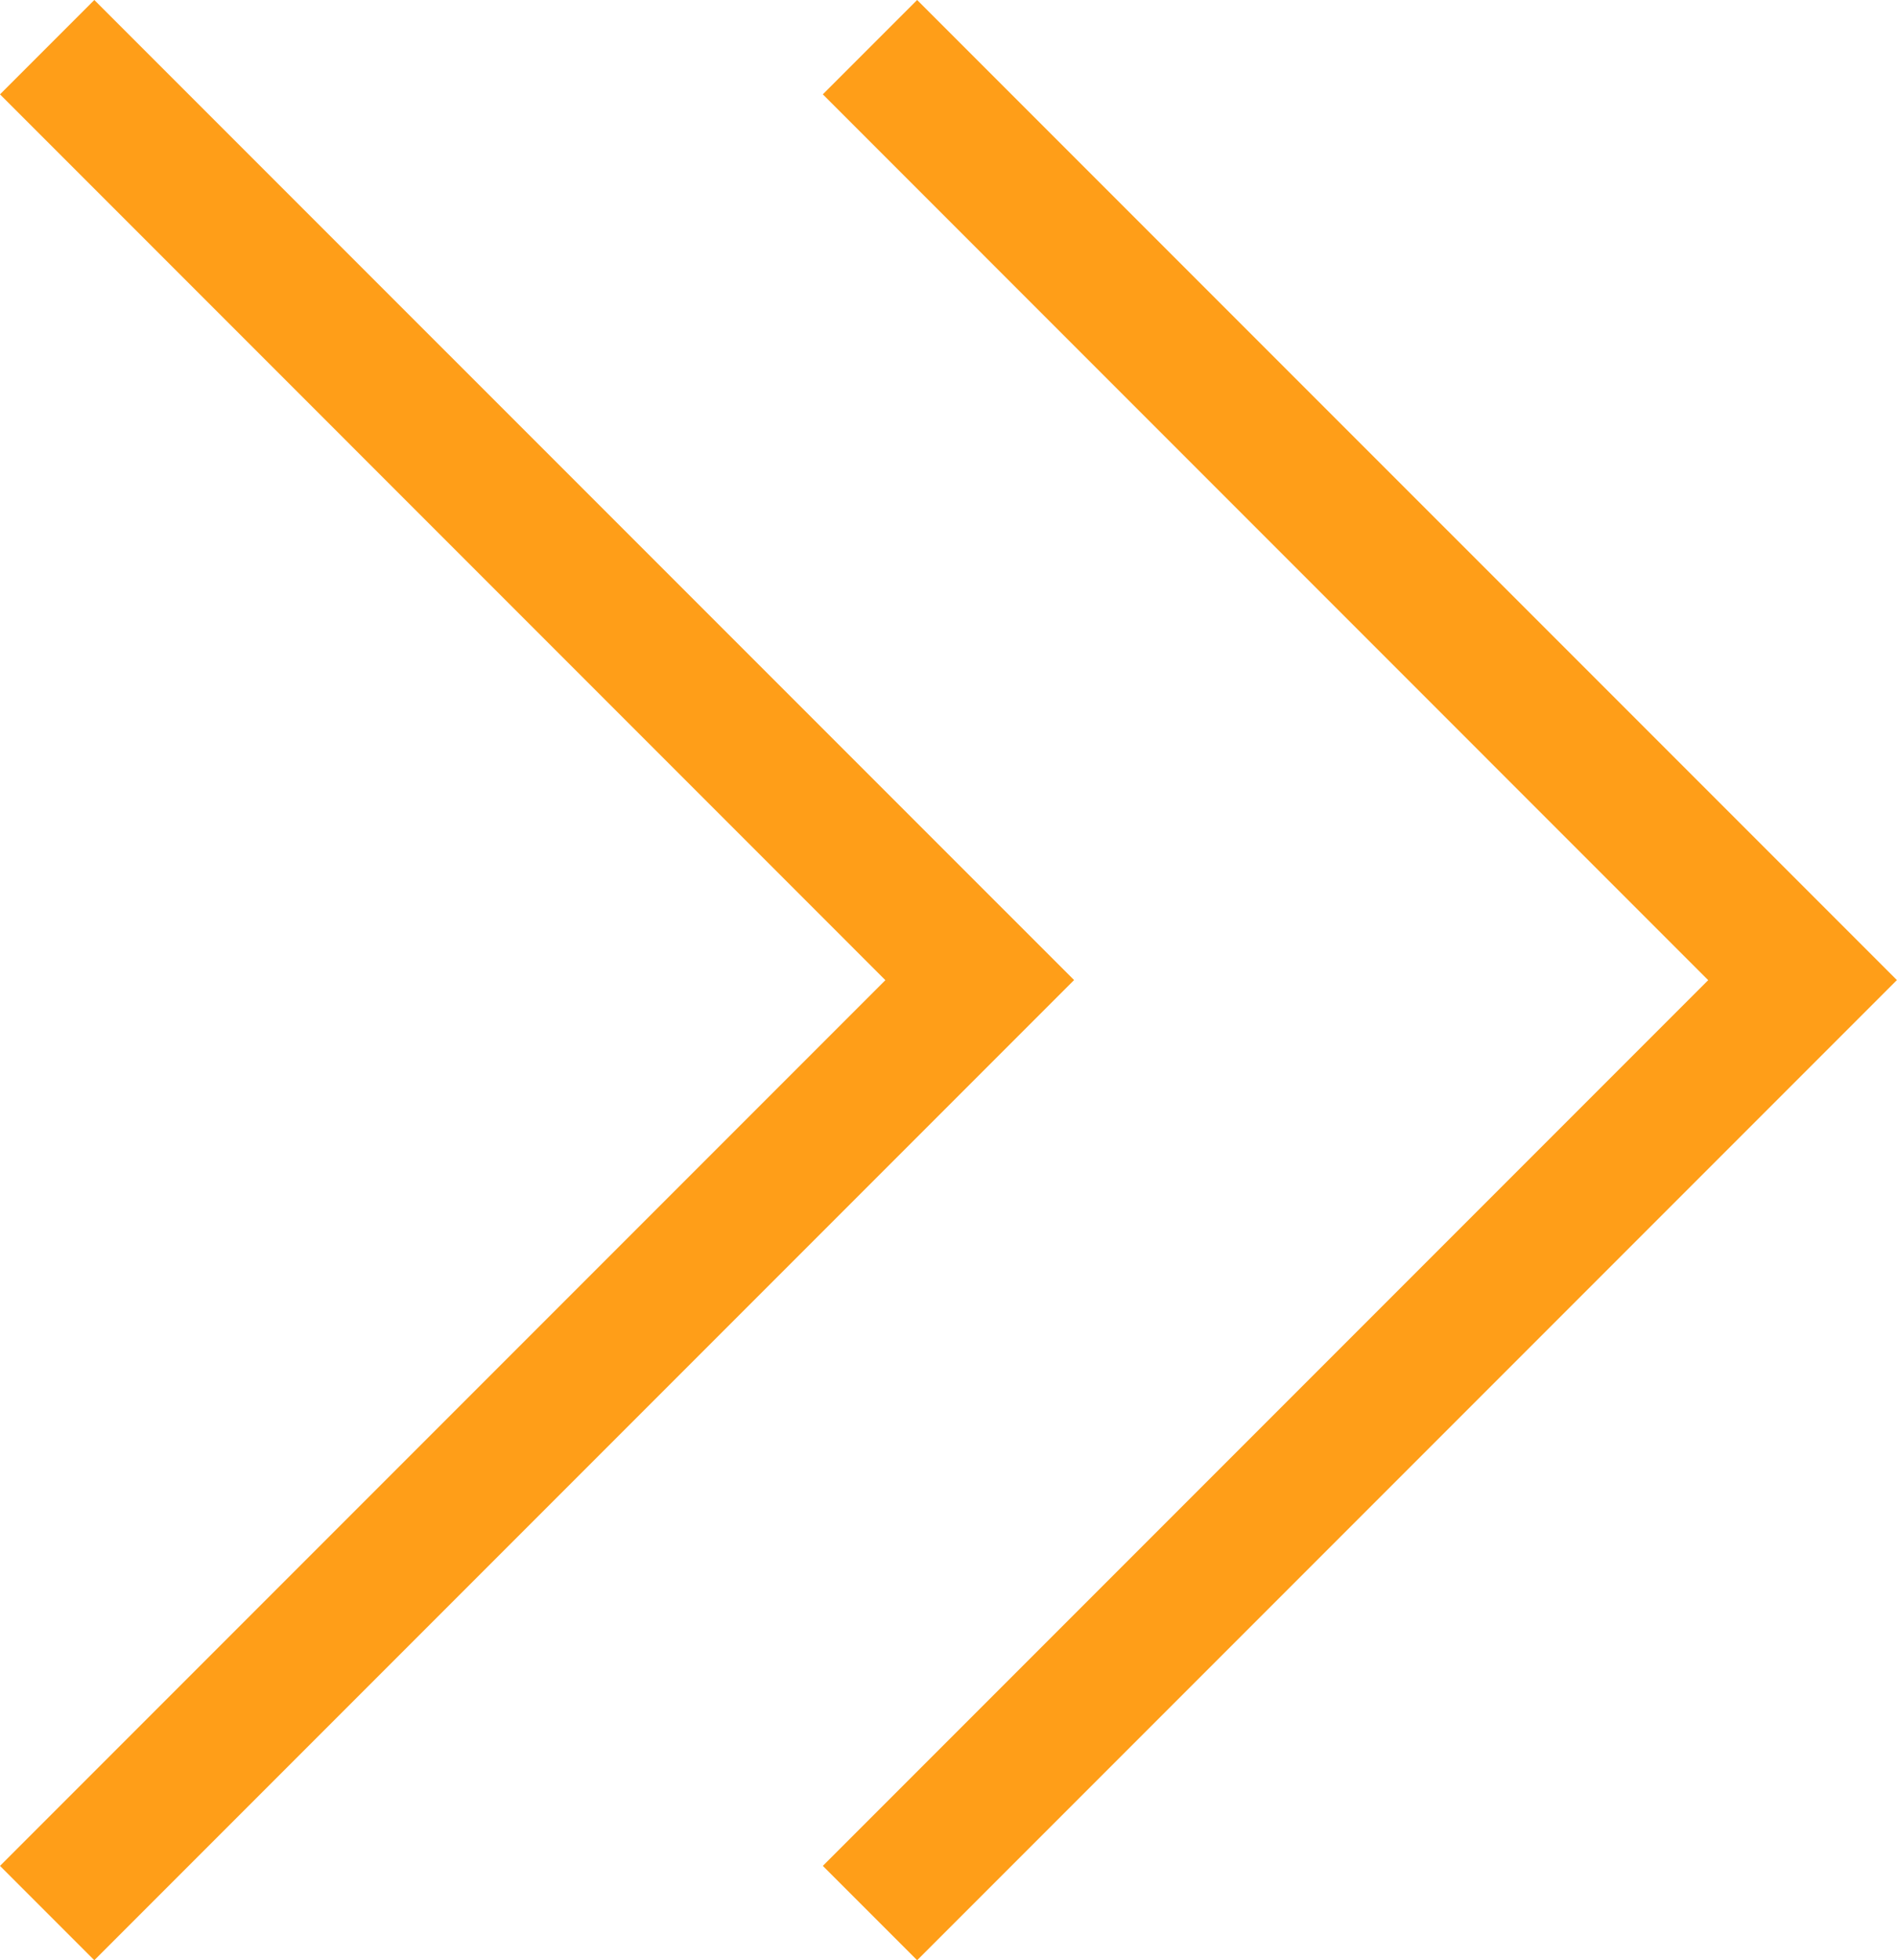 <svg xmlns="http://www.w3.org/2000/svg" width="21.321" height="22.024" viewBox="0 0 21.321 22.024"><g transform="translate(0.53 21.493) rotate(-90)"><g transform="translate(0 0)"><g transform="translate(0 9.248)"><path d="M10.482,11.542-.53.53.53-.53l9.951,9.951L20.433-.53,21.493.53Z" fill="#ff9e18"/></g><g transform="translate(0)"><path d="M10.482,11.542-.53.53.53-.53l9.951,9.951L20.433-.53,21.493.53Z" fill="#ff9e18"/></g></g></g></svg>